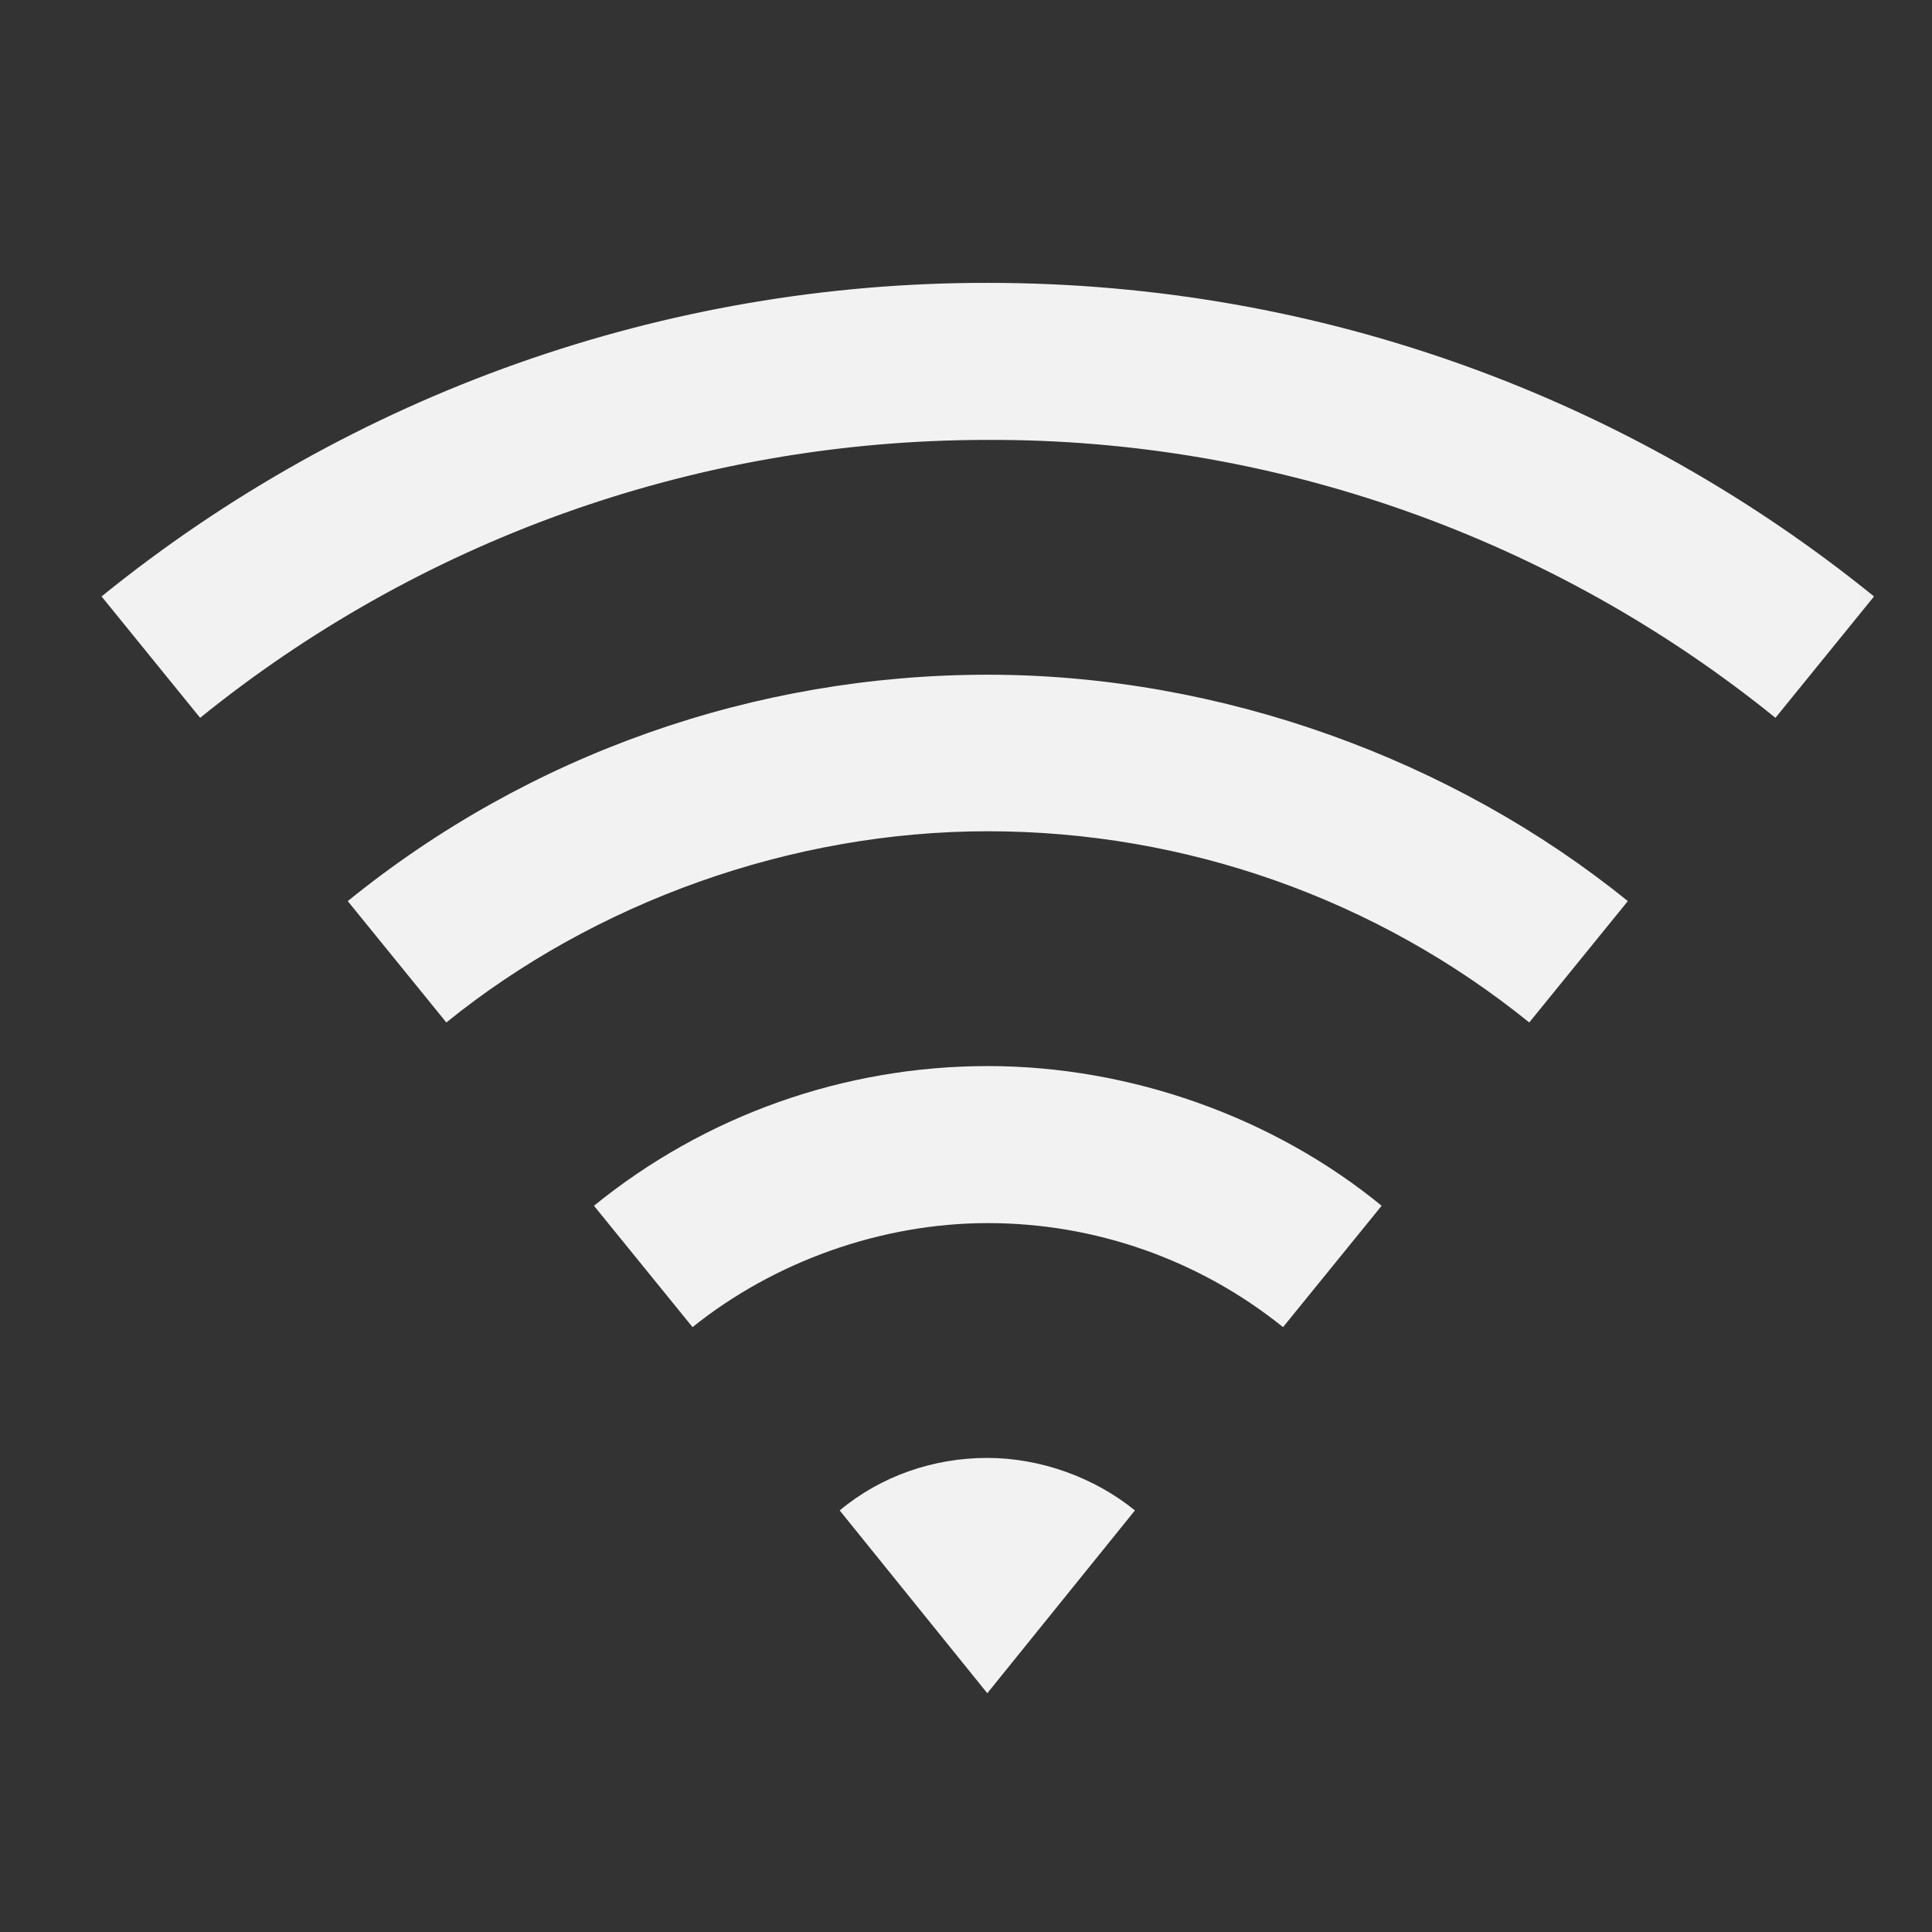 <svg width="39" height="39" viewBox="0 0 39 39" fill="none" xmlns="http://www.w3.org/2000/svg">
<rect x="0" y="0" width="39" height="39" fill="#333333" stroke="none"/>
<mask id="mask0_381_1764" style="mask-type:luminance" maskUnits="userSpaceOnUse" x="0" y="0" width="39" height="39">
<path d="M38.92 0.96H0.96V38.92H38.92V0.96Z" fill="white"/>
</mask>
<g mask="url(#mask0_381_1764)">
<path d="M2.05 12.04C7.11 7.94 13.43 5.7 19.94 5.71C26.72 5.71 32.94 8.08 37.83 12.04L35.84 14.49C31.34 10.85 25.73 8.86 19.94 8.88C13.92 8.88 8.38 10.98 4.04 14.49L2.05 12.04ZM7.02 18.19C10.68 15.22 15.24 13.62 19.94 13.62C24.64 13.62 29.33 15.33 32.86 18.19L30.87 20.64C27.78 18.14 23.92 16.78 19.94 16.78C15.96 16.78 12 18.22 9.01 20.64L7.02 18.19ZM11.99 24.34C14.24 22.51 17.05 21.52 19.94 21.52C22.83 21.52 25.72 22.56 27.89 24.34L25.9 26.79C24.21 25.43 22.11 24.69 19.94 24.69C17.77 24.69 15.61 25.48 13.98 26.79L11.99 24.34ZM16.95 30.49C17.79 29.79 18.85 29.43 19.93 29.43C21.01 29.43 22.1 29.83 22.91 30.49L19.93 34.18L16.95 30.49Z" fill="#F2F2F2"/>
</g>
</svg>
